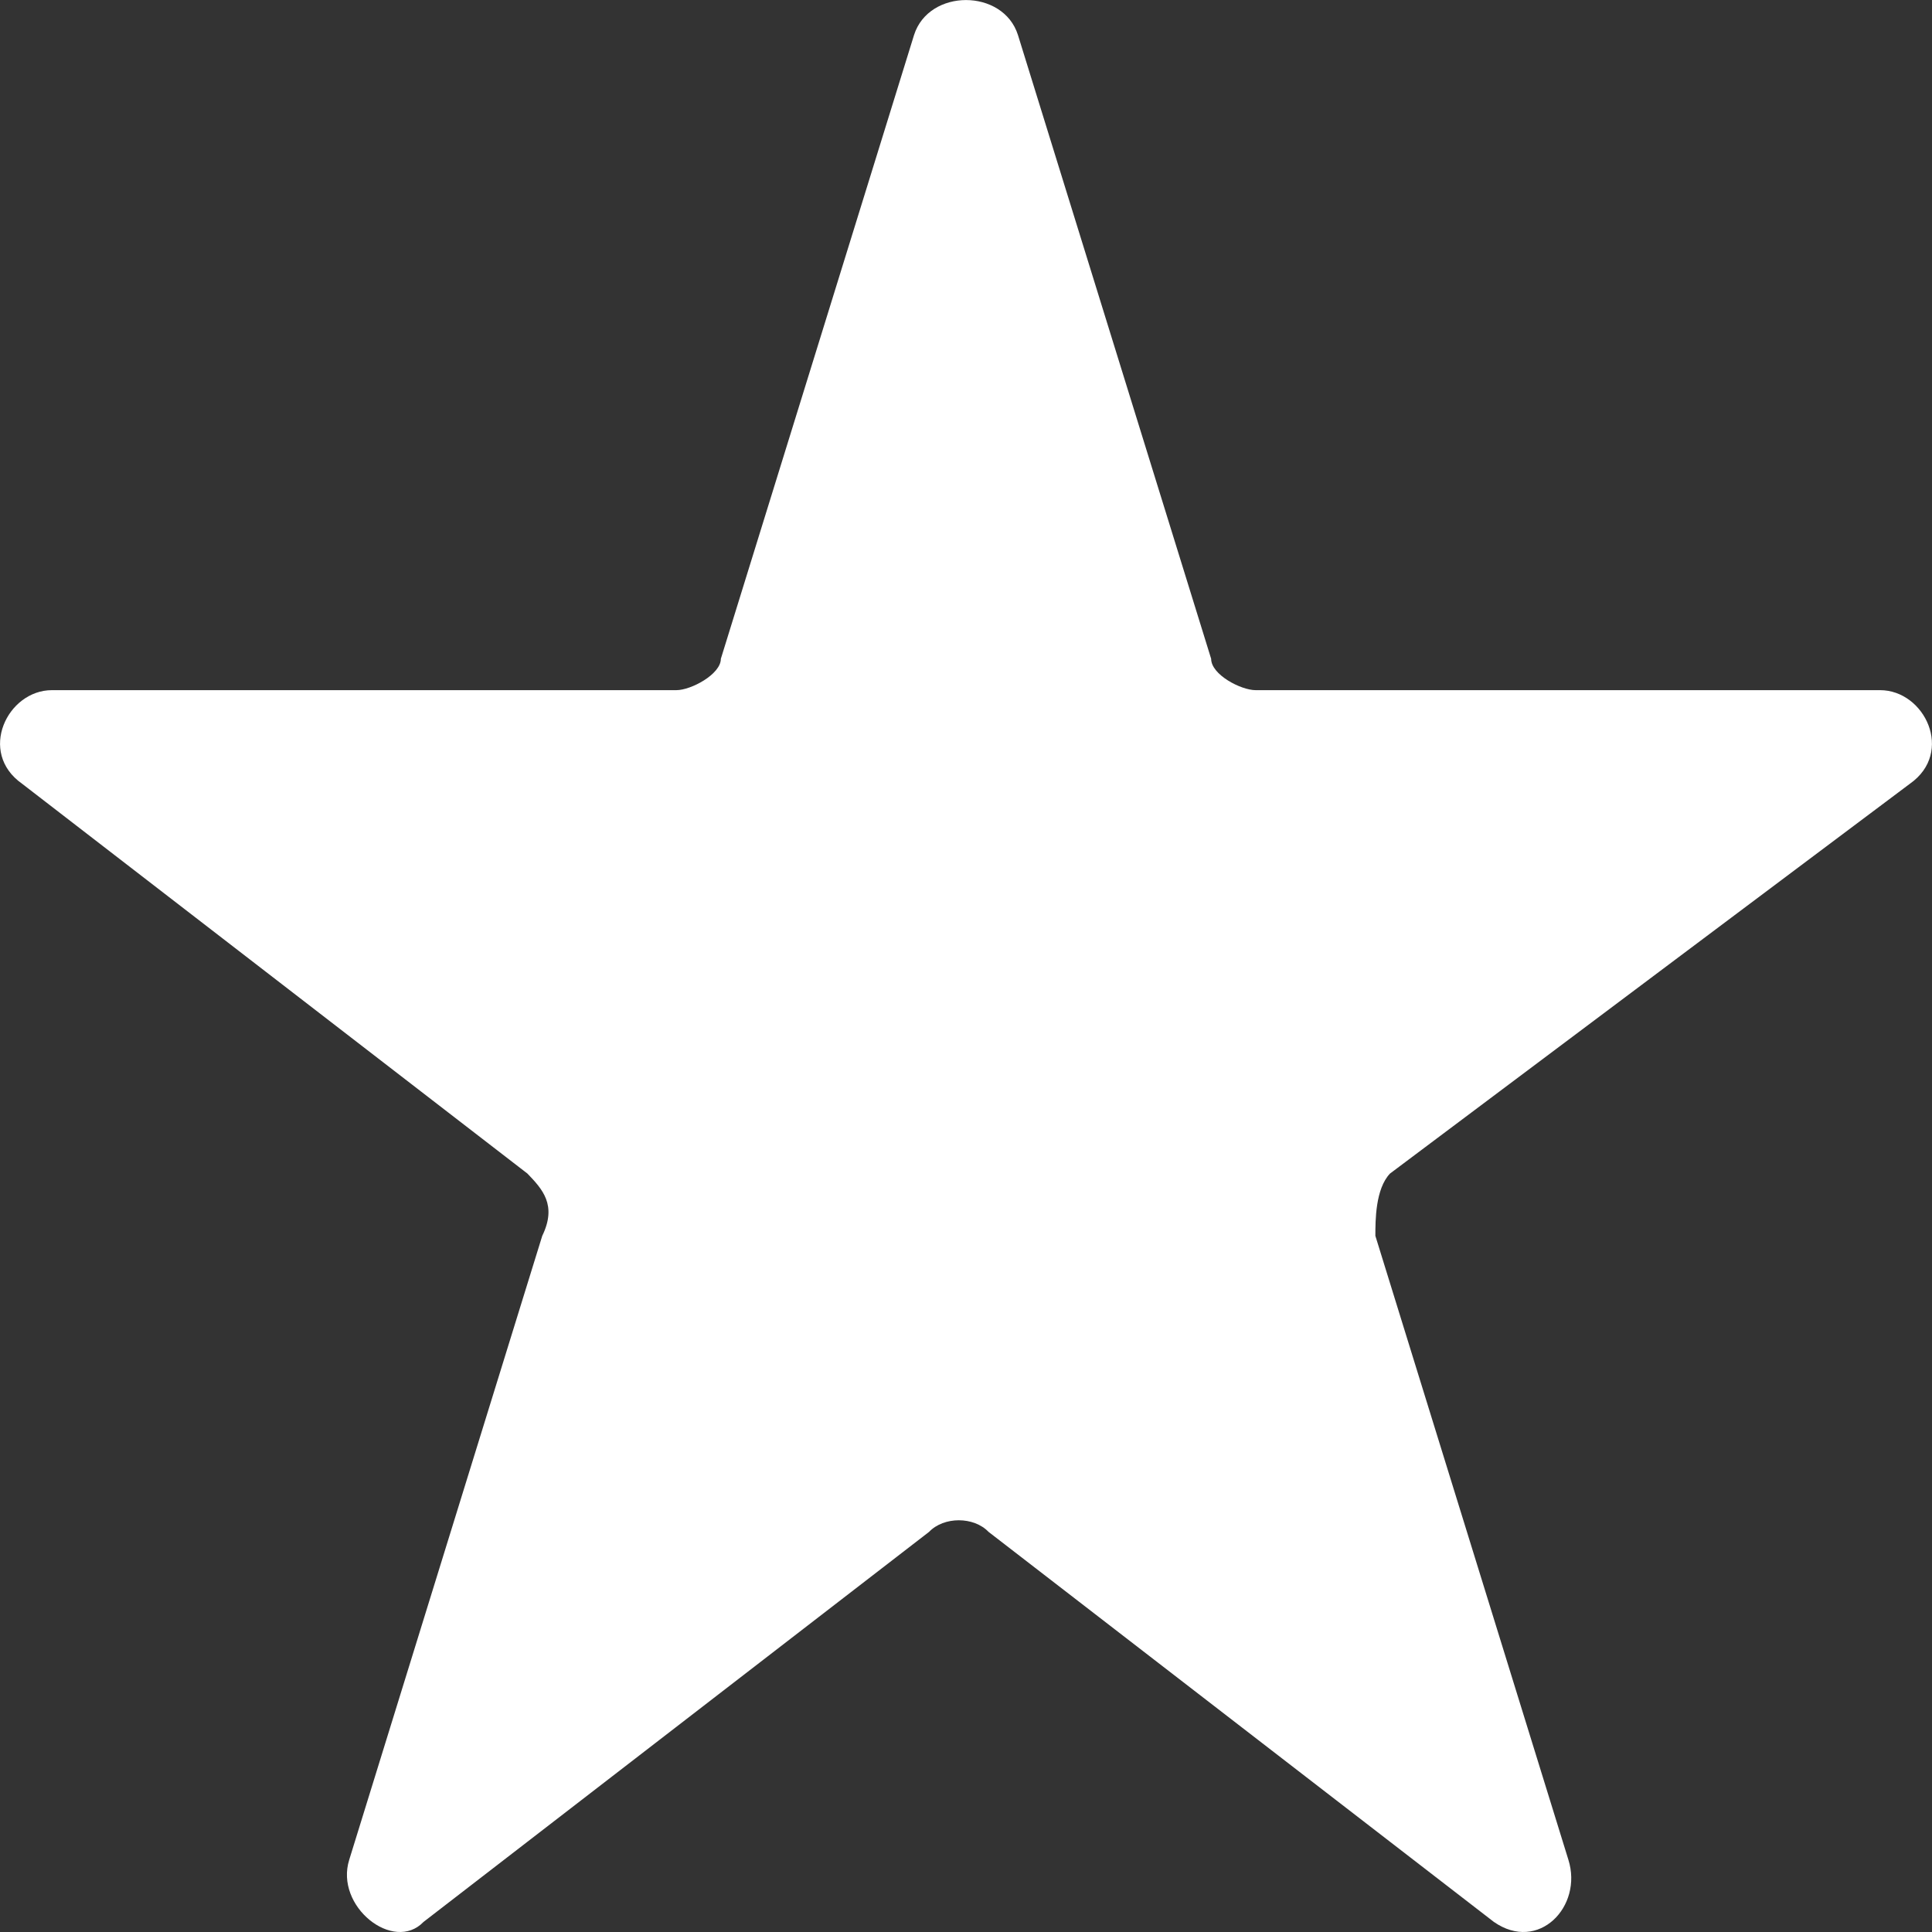 <svg
		width='9'
		height='9'
		viewBox='0 0 9 9'
		fill='none'
		xmlns='http://www.w3.org/2000/svg'
	>
		<rect x="0" y="0" width="9" height="9" fill="#333333" stroke="none"/>
		<g>
			<path
				d='M8.897 3.651C9.105 3.505 8.966 3.215 8.758 3.215H5.849C5.781 3.215 5.642 3.143 5.642 3.069L4.742 0.163C4.673 -0.054 4.327 -0.054 4.258 0.163L3.358 3.069C3.358 3.141 3.219 3.215 3.151 3.215H0.242C0.034 3.215 -0.105 3.505 0.103 3.651L2.457 5.467C2.526 5.539 2.596 5.613 2.526 5.757L1.627 8.663C1.558 8.881 1.834 9.098 1.973 8.953L4.328 7.136C4.397 7.064 4.536 7.064 4.605 7.136L6.959 8.953C7.167 9.098 7.375 8.881 7.306 8.663L6.407 5.757C6.407 5.685 6.407 5.539 6.475 5.467L8.897 3.651Z'
				fill='white'
			/>
		</g>
	</svg>